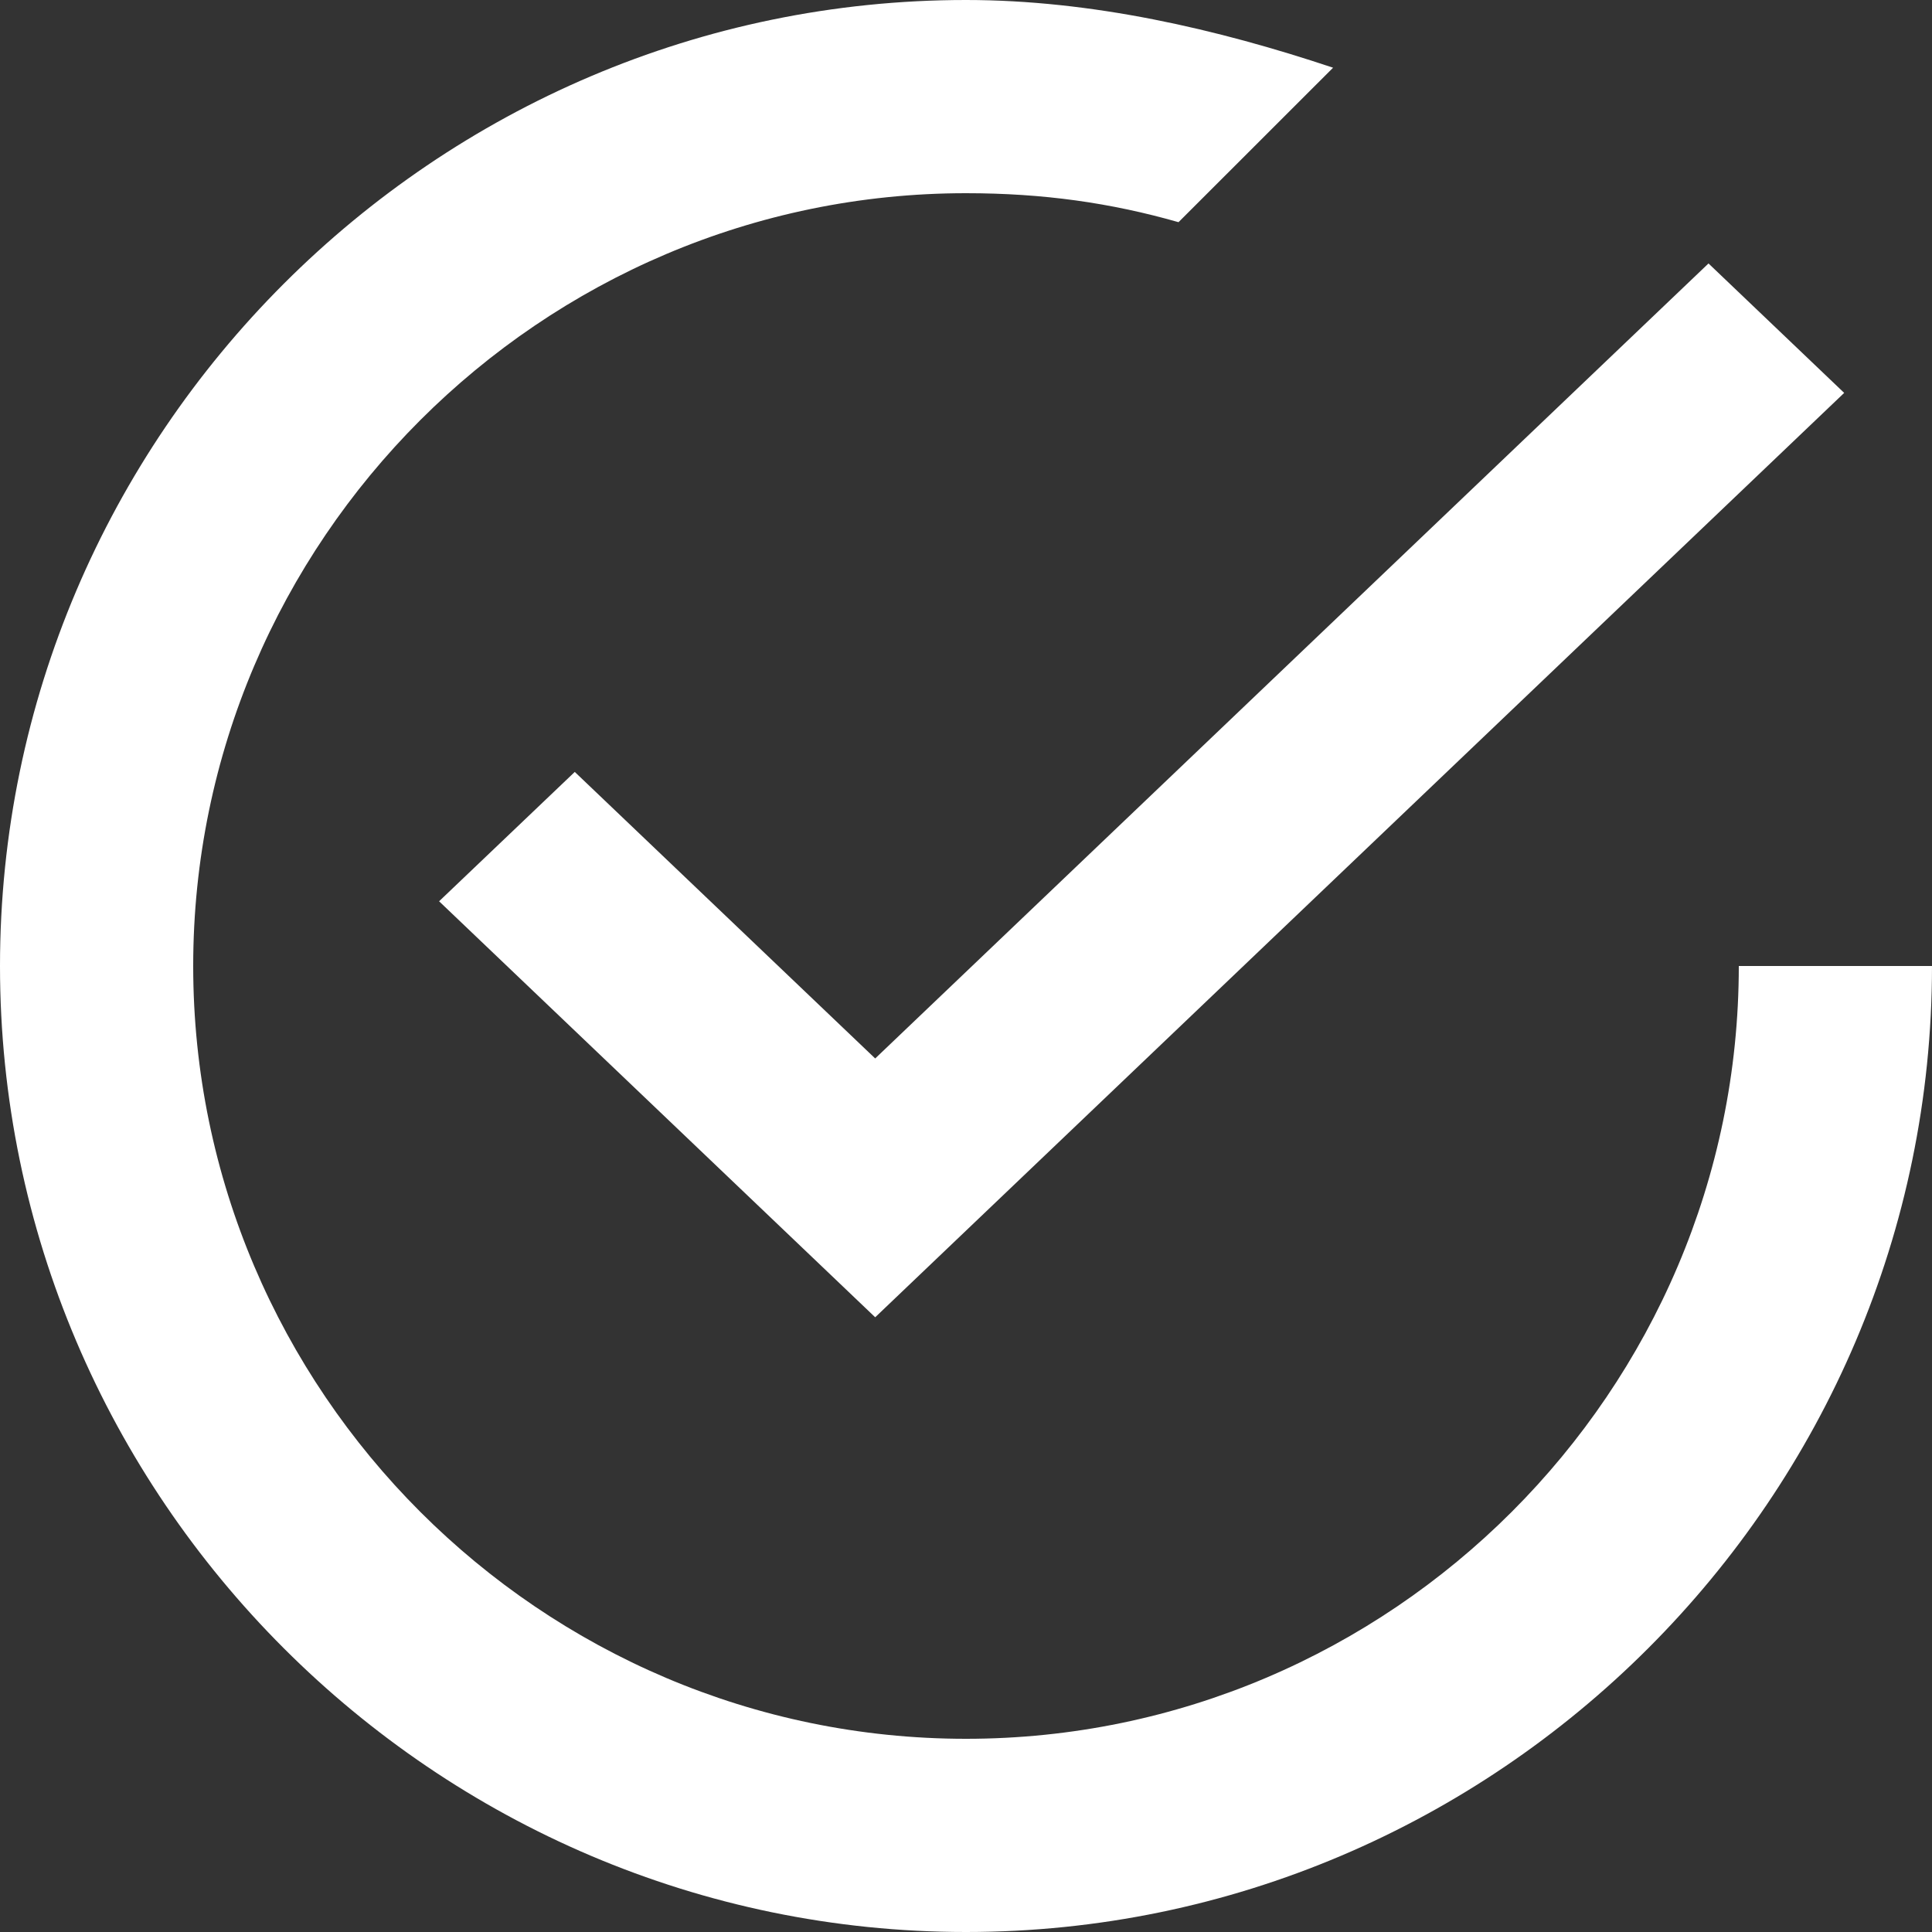 <?xml version="1.0" encoding="UTF-8"?>
<svg width="22px" height="22px" viewBox="0 0 22 22" version="1.1" xmlns="http://www.w3.org/2000/svg" xmlns:xlink="http://www.w3.org/1999/xlink">
    <rect x="0" y="0" width="22" height="22" fill="#333333" stroke="none"/>
    <title>Fill 1 Copy 3</title>
    <g id="ALL-SCREENS-" stroke="none" stroke-width="1" fill="none" fill-rule="evenodd">
        <g id="Mockup_home_paro_1440" transform="translate(-227, -1166)" fill="#FFFFFF">
            <g id="Group-8" transform="translate(201, 958)">
                <path d="M45.8,219 C45.8,223.84 41.84,227.8 37,227.8 C32.16,227.8 28.2,223.84 28.2,219 C28.2,214.16 32.16,210.2 37,210.2 C37.88,210.2 38.65,210.31 39.42,210.53 L41.18,208.771 C39.86,208.33 38.43,208 37,208 C30.95,208 26,212.95 26,219 C26,225.05 30.95,230 37,230 C43.05,230 48,225.05 48,219 L45.8,219 Z M32.545,216.79 L31,218.263 L35.966,223 L47,212.474 L45.455,211 L35.966,220.053 L32.545,216.79 Z" id="Fill-1-Copy-3"></path>
            </g>
        </g>
    </g>
</svg>